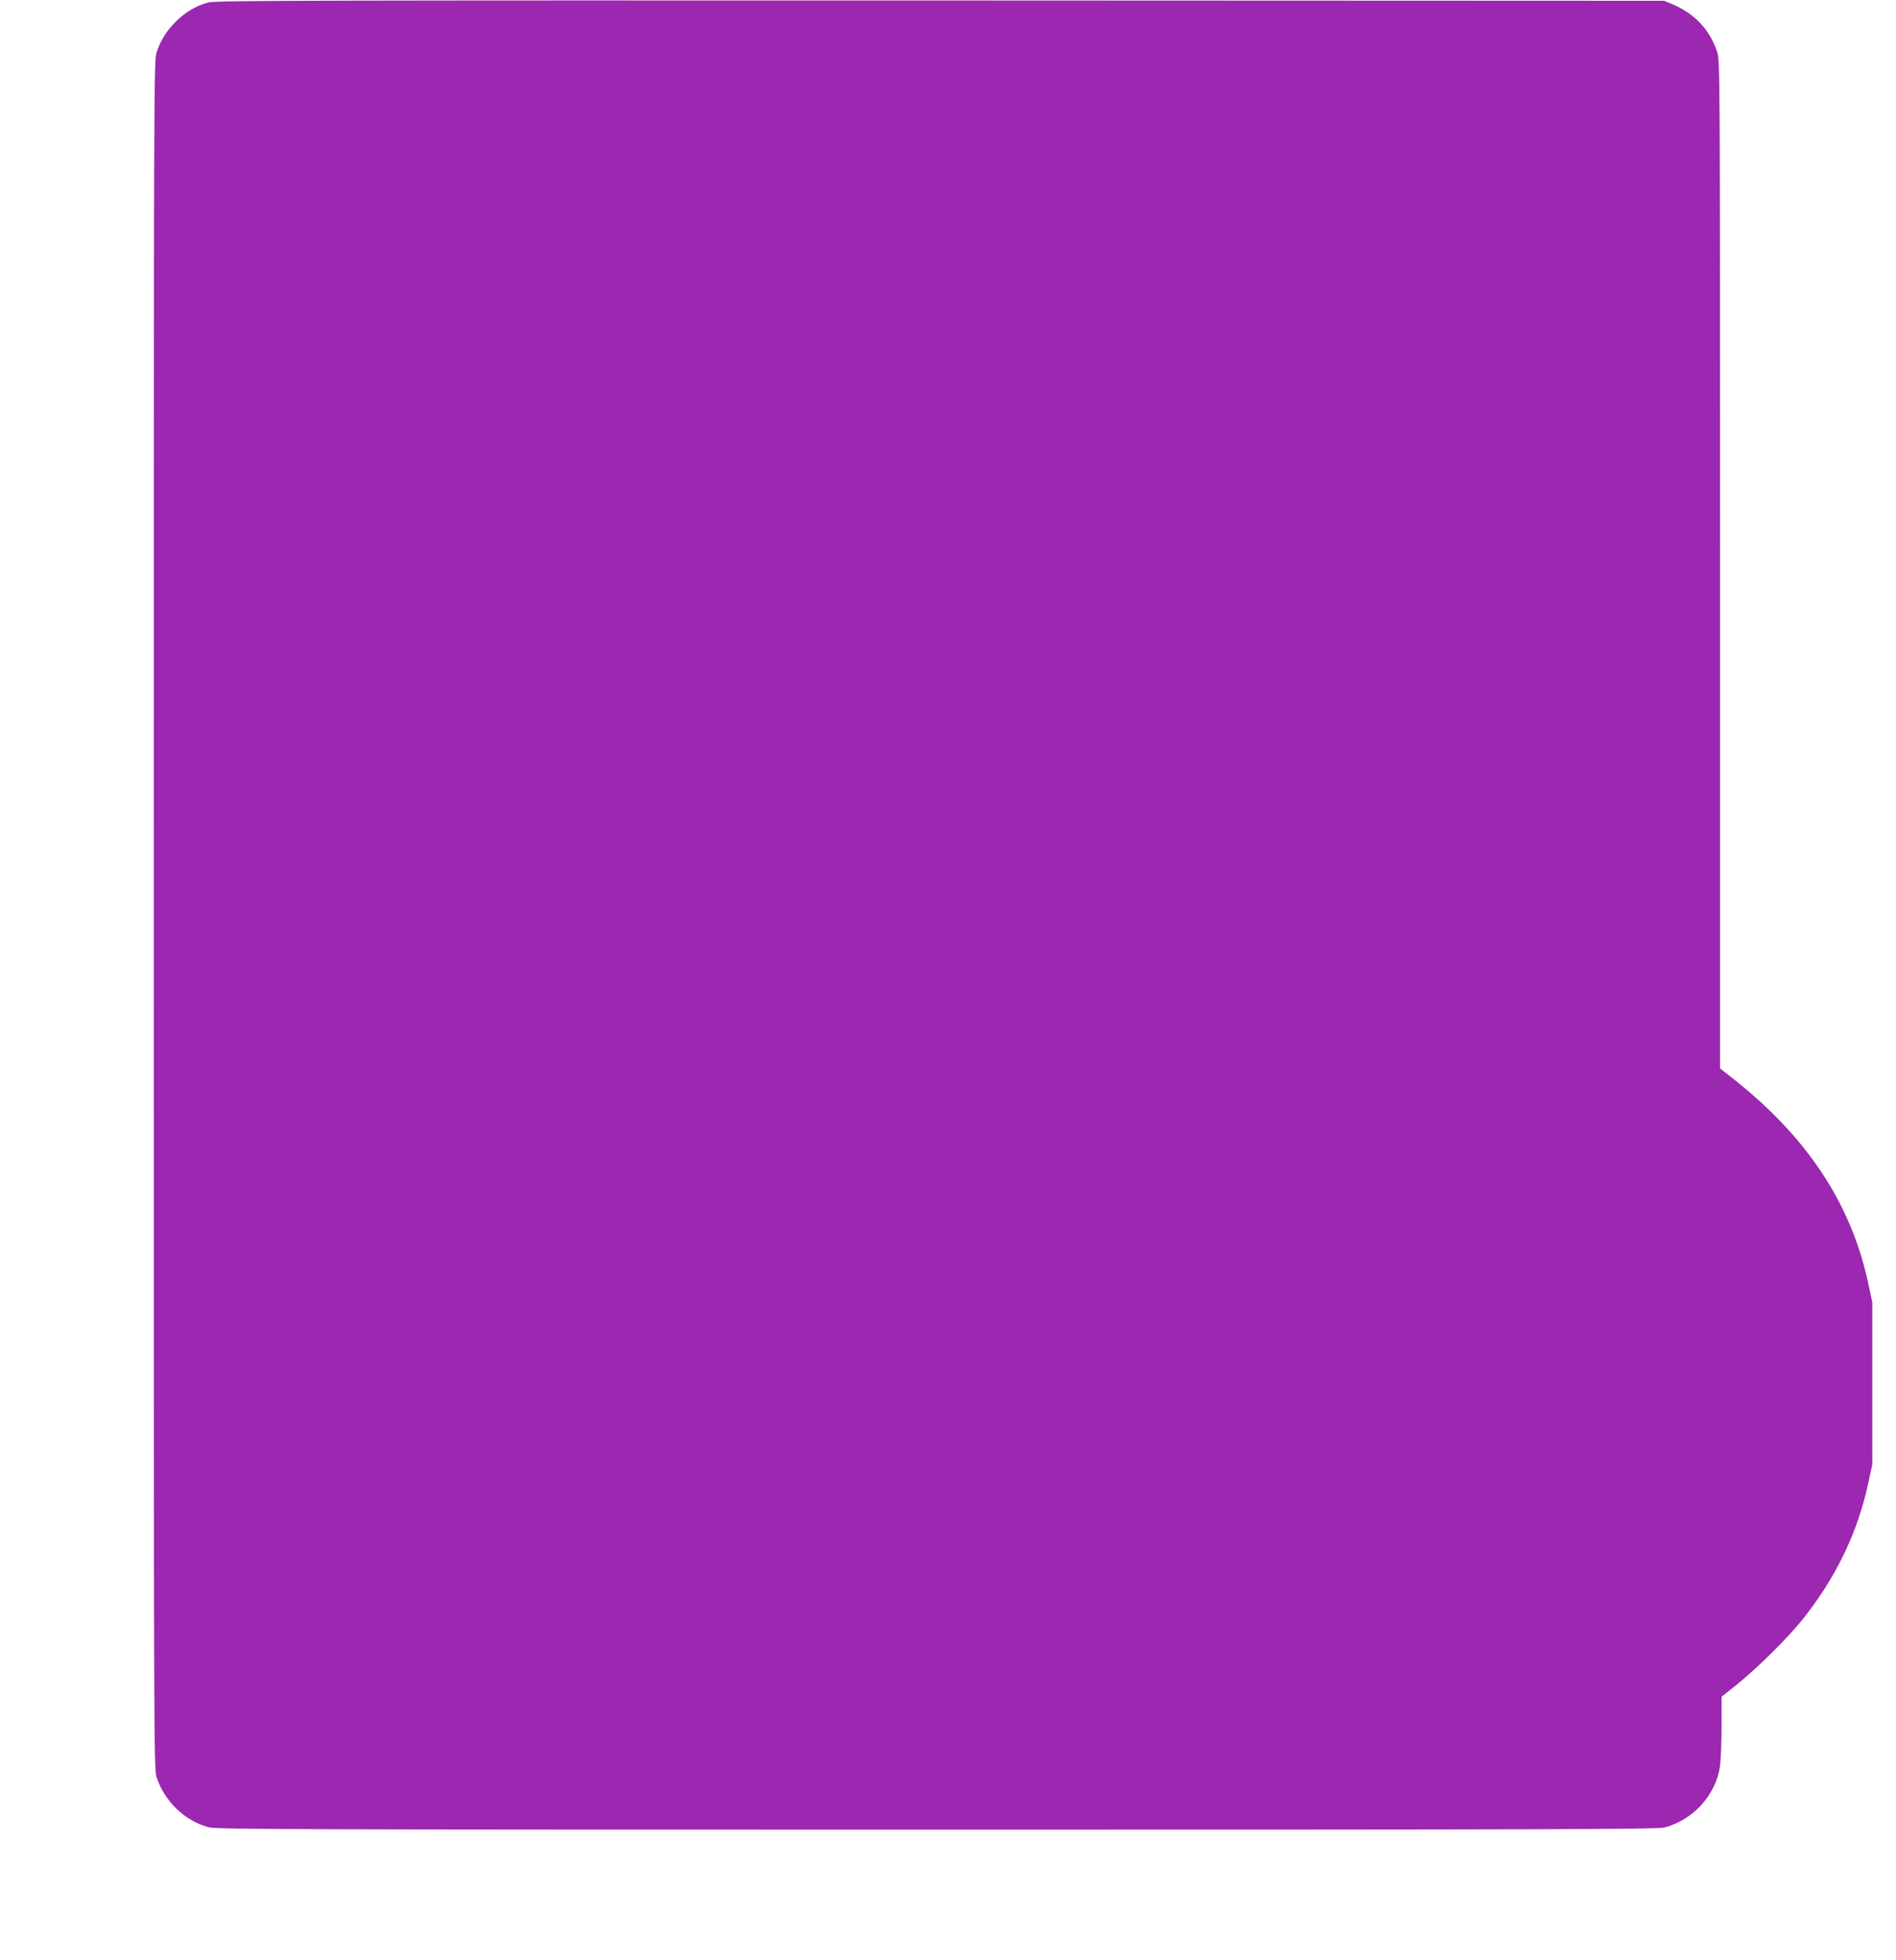 <?xml version="1.0" standalone="no"?>
<!DOCTYPE svg PUBLIC "-//W3C//DTD SVG 20010904//EN"
 "http://www.w3.org/TR/2001/REC-SVG-20010904/DTD/svg10.dtd">
<svg version="1.0" xmlns="http://www.w3.org/2000/svg"
 width="1239pt" height="1280pt" viewBox="0 0 1239 1280"
 preserveAspectRatio="xMidYMid meet">
<g transform="translate(0,1280) scale(0.1,-0.1)"
fill="#9c27b0" stroke="none">
<path d="M1361 12784 c-79 -21 -148 -62 -211 -124 -62 -62 -99 -120 -126 -200
-19 -54 -19 -193 -19 -5635 0 -5442 0 -5581 19 -5635 54 -159 186 -284 341
-325 53 -13 562 -15 4760 -15 3967 0 4708 2 4752 14 189 50 336 213 363 401 5
39 10 156 10 261 l0 192 98 78 c133 107 328 299 425 419 220 273 365 570 435
895 l27 125 0 530 0 530 -27 126 c-112 518 -398 951 -879 1331 l-89 70 0 3293
c0 3268 0 3292 -20 3350 -50 145 -148 248 -295 309 l-50 21 -4730 2 c-4110 1
-4737 0 -4784 -13z"/>
</g>
</svg>
